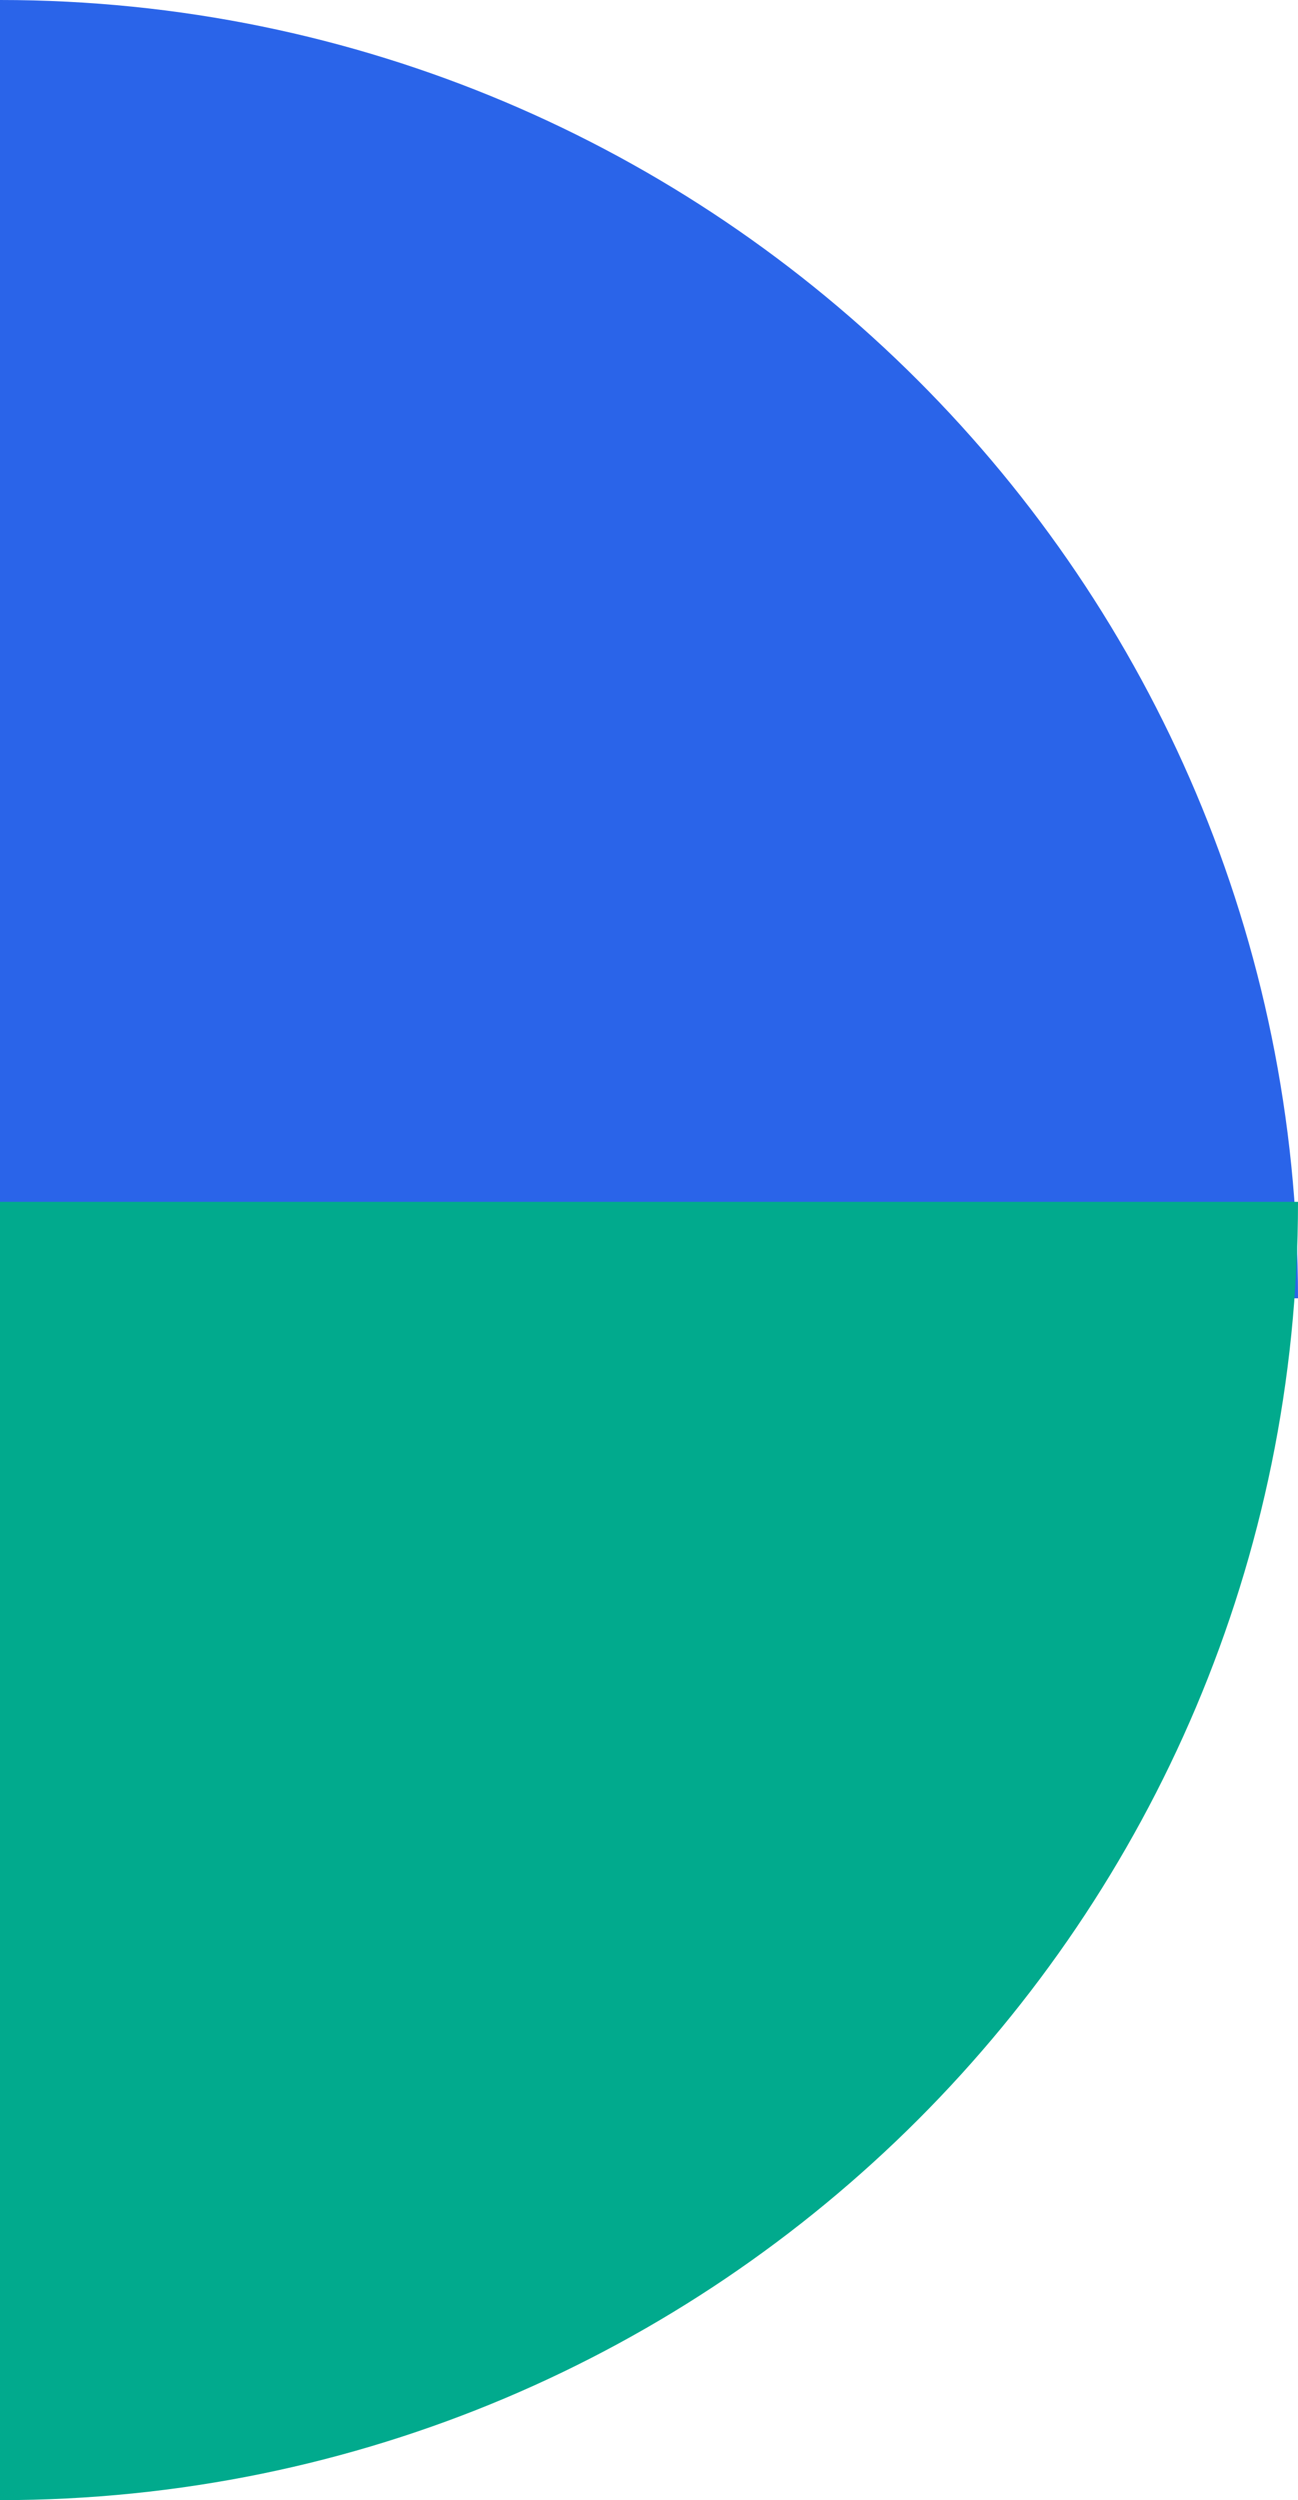 <?xml version="1.0" encoding="UTF-8"?><svg id="Capa_2" xmlns="http://www.w3.org/2000/svg" viewBox="0 0 169.88 327.14"><defs><style>.cls-1{fill:#01aa8d;}.cls-2{fill:#2a64e9;}</style></defs><g id="Capa_1-2"><path class="cls-2" d="M169.88,169.88C169.88,76.06,93.82,0,0,0V169.88H169.88Z"/><path class="cls-1" d="M0,327.14c93.82,0,169.88-76.06,169.88-169.88H0v169.88Z"/></g></svg>